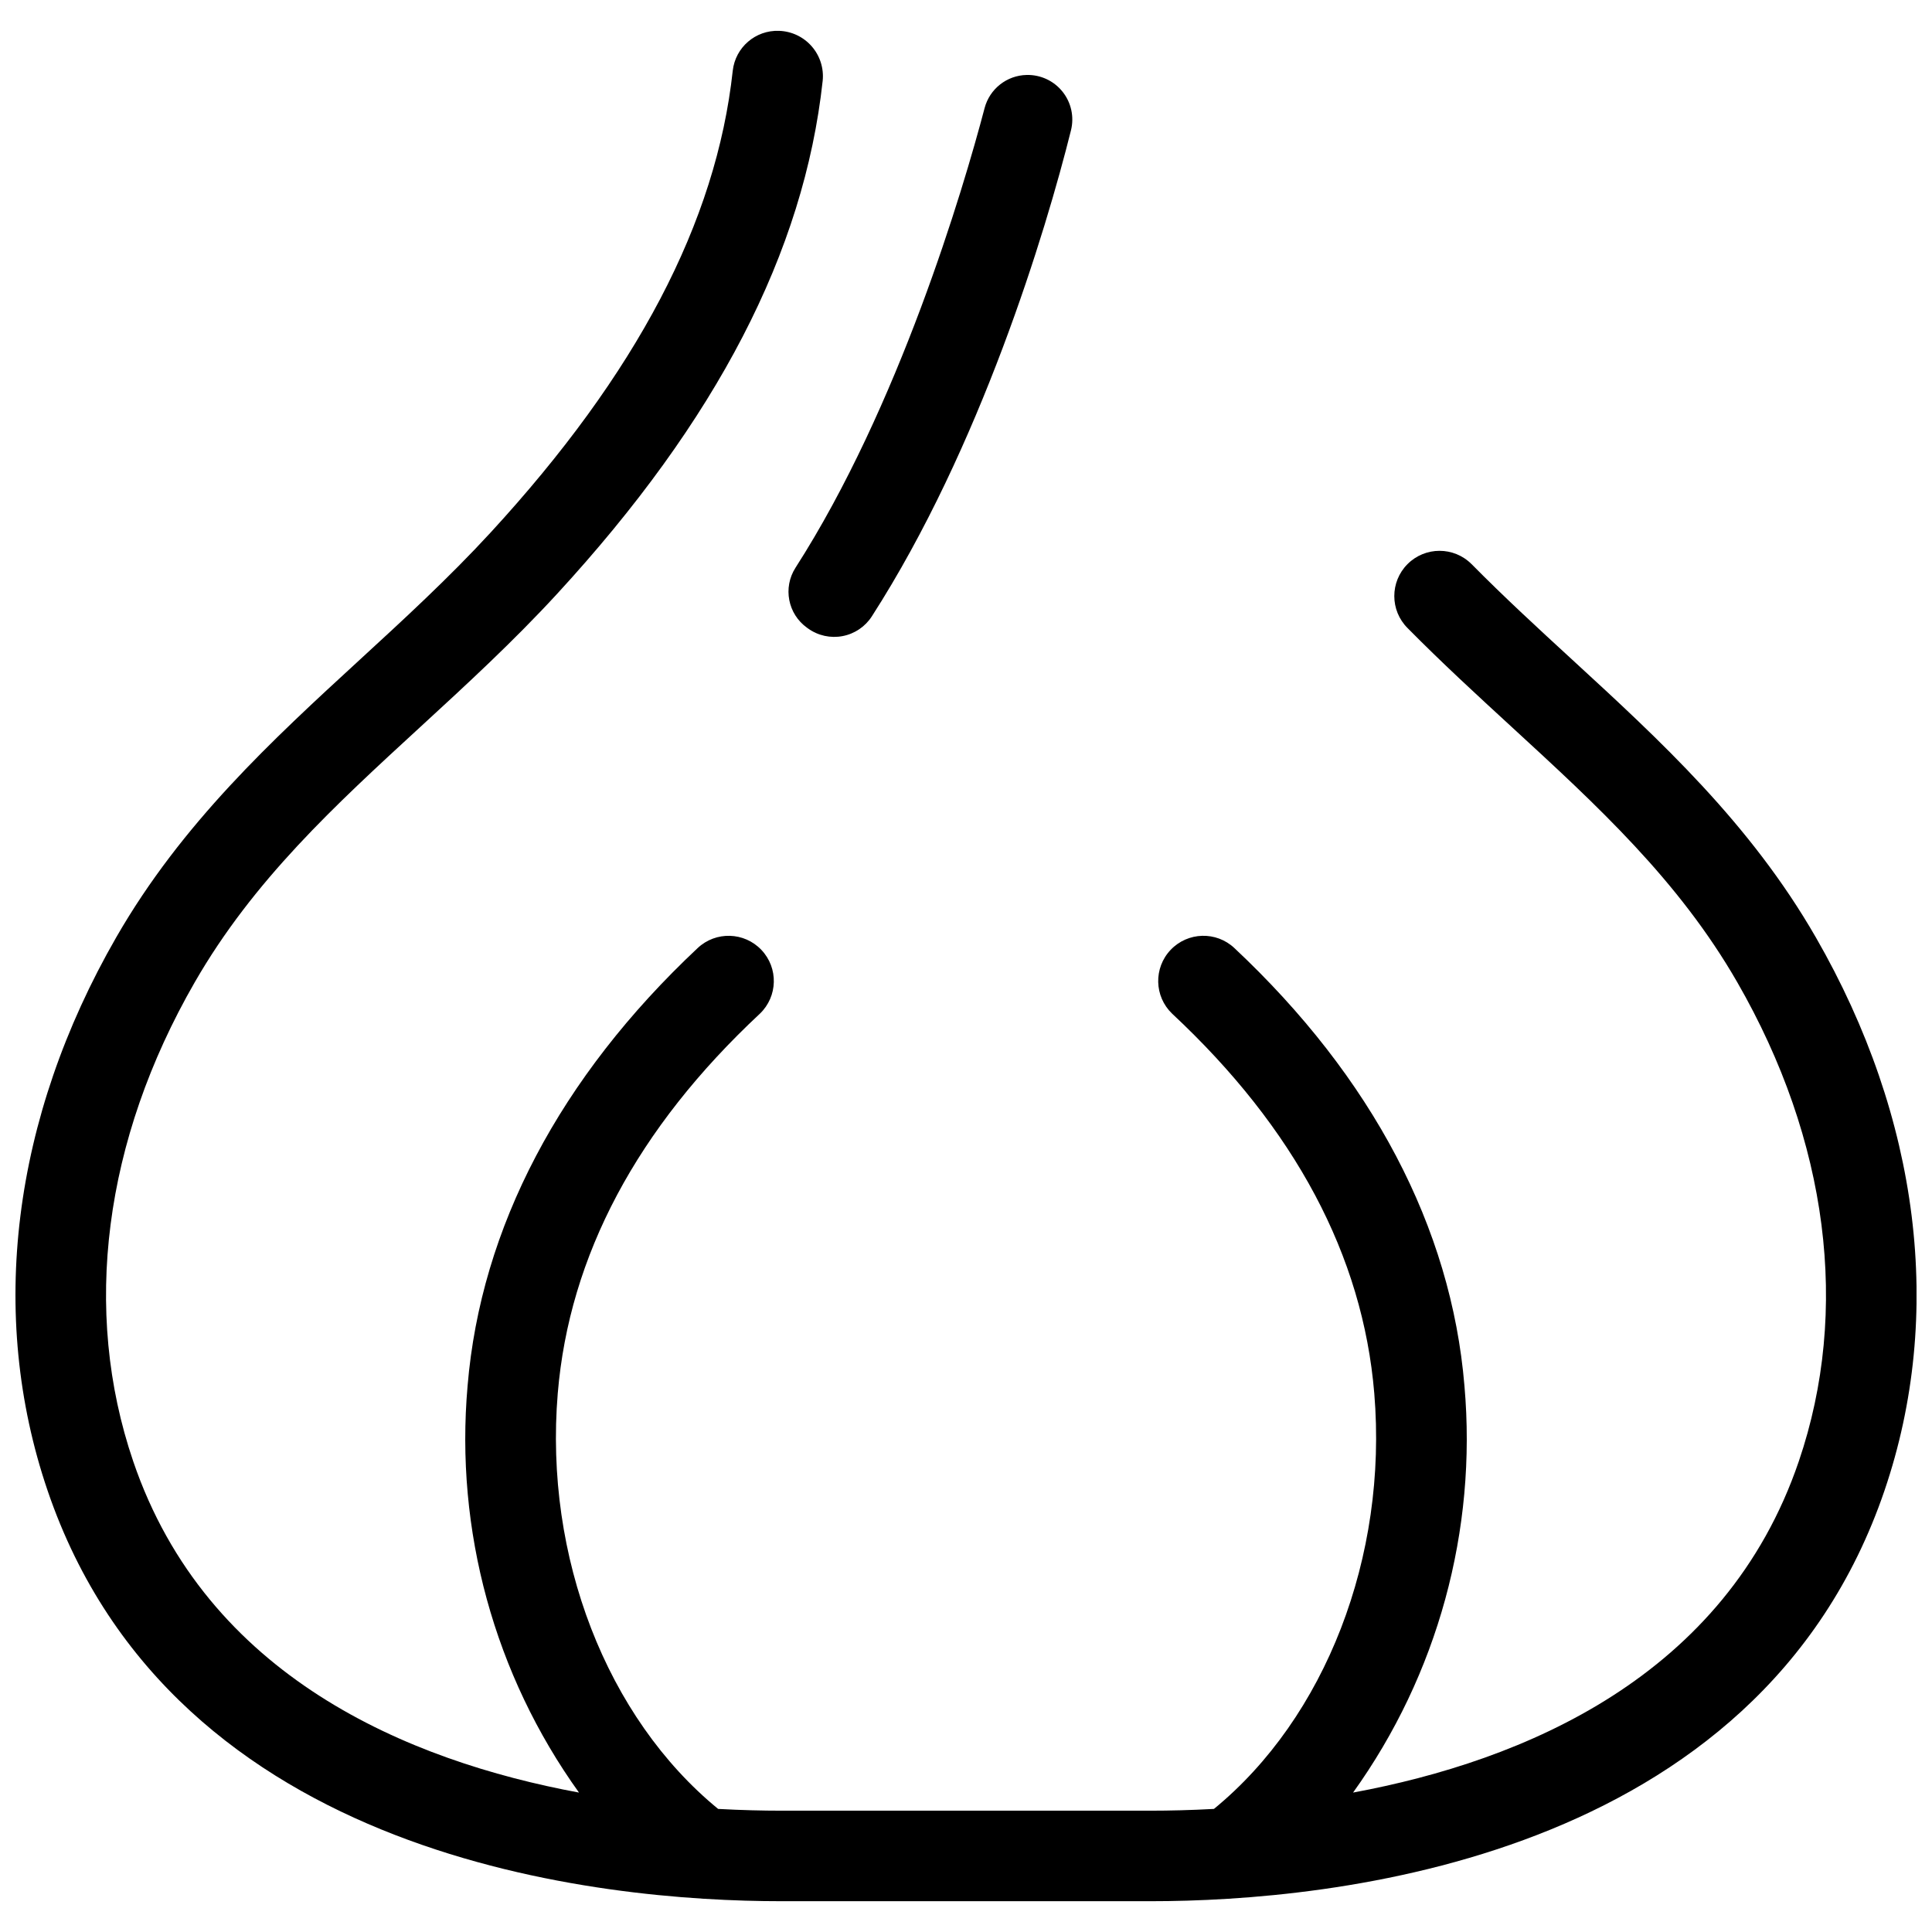 <?xml version="1.0" encoding="UTF-8"?>
<!-- Uploaded to: ICON Repo, www.svgrepo.com, Generator: ICON Repo Mixer Tools -->
<svg width="800px" height="800px" version="1.1" viewBox="144 144 512 512" xmlns="http://www.w3.org/2000/svg">
 <defs>
  <clipPath id="a">
   <path d="m148.09 152h503.81v496h-503.81z"/>
  </clipPath>
 </defs>
 <path d="m358.15 310.56-0.281-0.203c-5.086-3.641-6.43-10.625-3.059-15.895 27.387-42.676 44.445-100.25 50.113-121.8 1.336-5.102 5.898-8.695 11.172-8.797 3.684-0.082 7.195 1.559 9.492 4.438 2.301 2.875 3.125 6.664 2.231 10.238-6.684 26.809-24 84.043-52.766 128.79-1.758 2.738-4.562 4.633-7.758 5.242-3.195 0.609-6.5-0.117-9.145-2.016z"/>
 <g clip-path="url(#a)">
  <path d="m625.18 392.35c-17.391-30.219-41.32-52.207-64.465-73.473-8.902-8.18-18.035-16.57-26.75-25.402l-0.004 0.004c-4.684-4.68-12.273-4.672-16.953 0.012-4.676 4.688-4.672 12.277 0.016 16.957 9.055 9.172 18.379 17.738 27.469 26.09 22.812 20.957 44.359 40.754 59.906 67.773 24.117 41.906 29.91 86.984 16.312 126.93-19.441 57.125-72.82 79.414-118.13 87.809 22.406-31.246 32.879-69.484 29.512-107.79-3.484-41.91-24.496-81.797-60.965-116.01-4.805-4.519-12.359-4.305-16.902 0.48-4.539 4.785-4.359 12.34 0.402 16.902 32.531 30.359 50.539 64.164 53.57 100.62 3.609 43.363-13 85.988-42.492 110.13-6.219 0.34-11.883 0.469-16.734 0.469h-97.93c-4.852 0-10.516-0.129-16.73-0.469-29.492-24.145-46.109-66.773-42.5-110.13 3.035-36.457 21.047-70.262 53.57-100.62 4.762-4.566 4.941-12.117 0.398-16.898-4.539-4.785-12.09-5-16.895-0.484-36.465 34.215-57.48 74.102-60.969 116.01-3.367 38.305 7.106 76.547 29.52 107.79-45.316-8.395-98.699-30.684-118.14-87.809-13.598-39.945-7.805-85.023 16.312-126.93 15.547-27.02 37.094-46.816 59.906-67.773 12.012-11.035 24.434-22.453 36.098-35.133 42.344-46.023 65.473-90.641 70.406-135.98 0.344-3.32-0.707-6.633-2.902-9.145-2.195-2.516-5.336-4.004-8.672-4.109-6.227-0.227-11.57 4.387-12.258 10.574-4.371 40.137-25.465 80.305-64.215 122.43-10.988 11.941-23.027 23.008-34.676 33.707-23.145 21.266-47.074 43.254-64.465 73.473-27.613 47.977-34.086 100.04-18.234 146.61 33.445 98.262 147.12 108.87 194.45 108.87h97.93c47.32 0 161-10.605 194.45-108.86 15.848-46.57 9.375-98.641-18.234-146.62z"/>
 </g>
</svg>